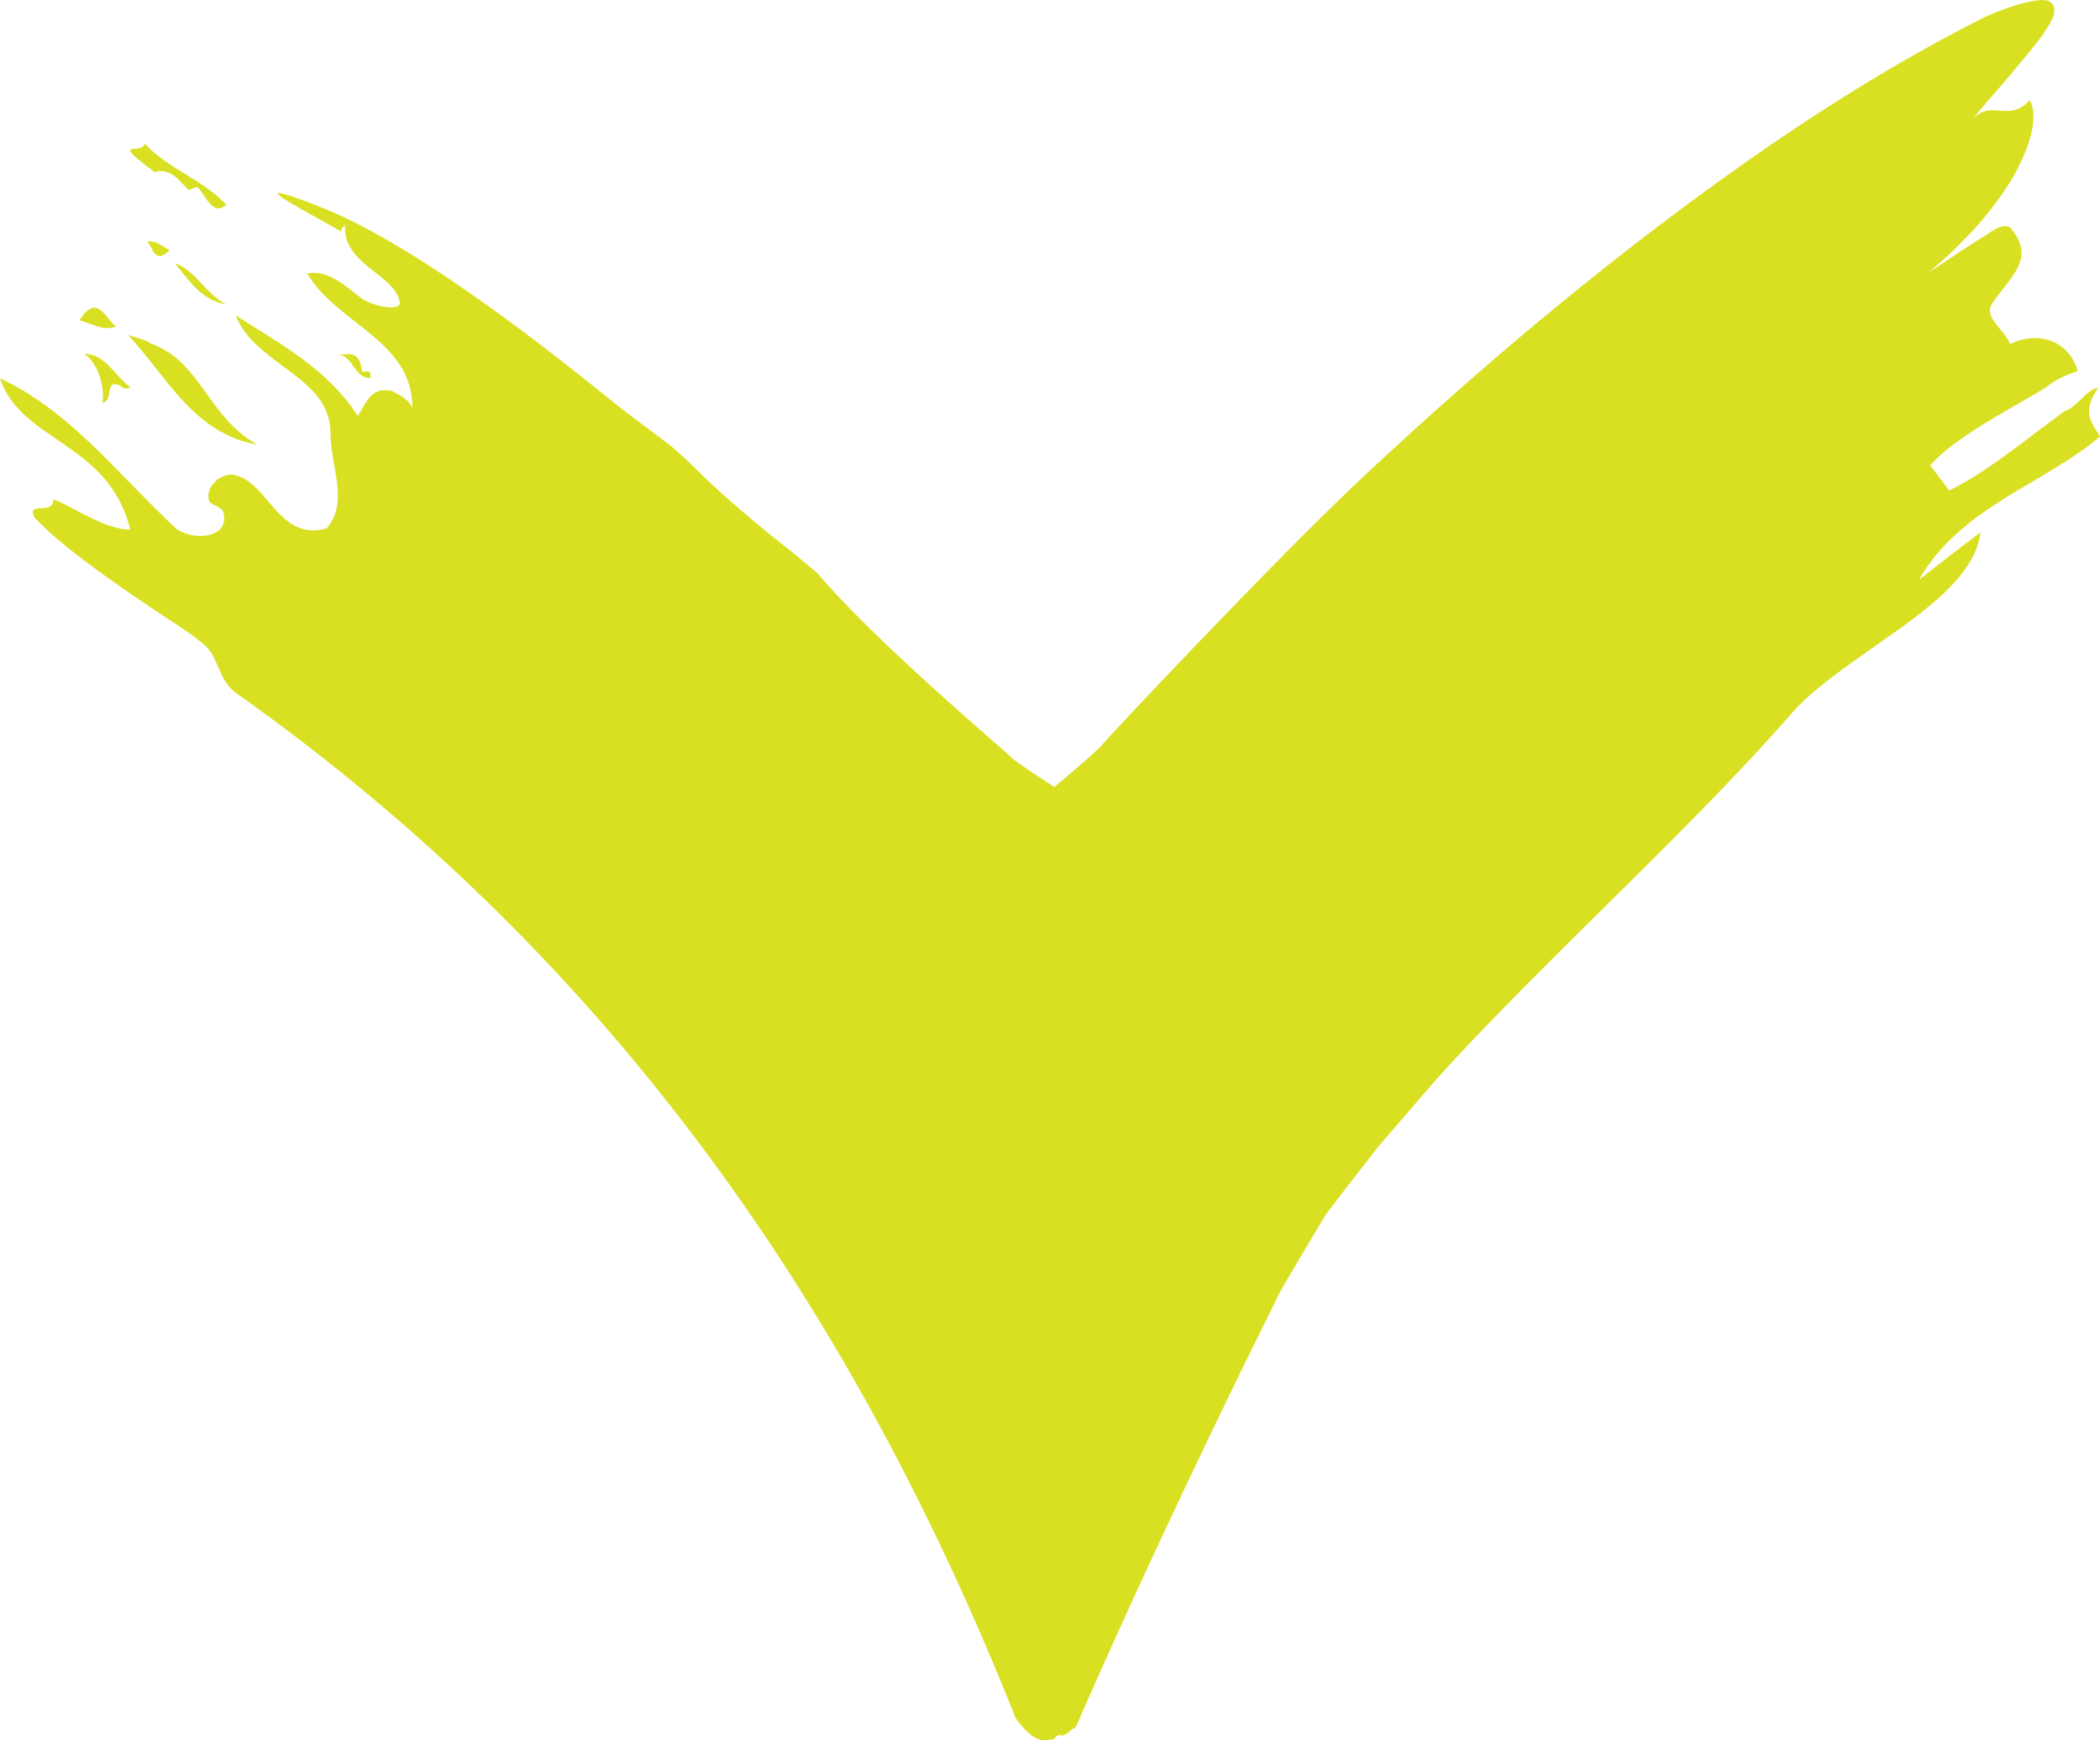 <?xml version="1.0" encoding="utf-8"?>
<!-- Generator: Adobe Illustrator 16.0.0, SVG Export Plug-In . SVG Version: 6.00 Build 0)  -->
<!DOCTYPE svg PUBLIC "-//W3C//DTD SVG 1.1//EN" "http://www.w3.org/Graphics/SVG/1.1/DTD/svg11.dtd">
<svg version="1.1" id="Ebene_1" xmlns="http://www.w3.org/2000/svg" xmlns:xlink="http://www.w3.org/1999/xlink" x="0px" y="0px"
	 width="35px" height="29px" viewBox="0 0 35 29" enable-background="new 0 0 35 29" xml:space="preserve">
<g>
	<path fill="#D9E021" d="M6.173,6.298c0.02-0.167-0.092-0.08-0.141-0.113c-0.03-0.339-0.225-0.3-0.418-0.26
		C5.872,5.871,5.892,6.312,6.173,6.298"/>
	<path fill="#D9E021" d="M2.91,4.38c0.102,0.124,0.195,0.252,0.302,0.367c0.146,0.156,0.314,0.282,0.556,0.326
		C3.395,4.863,3.273,4.52,2.91,4.38"/>
	<path fill="#D9E021" d="M2.455,4.024c0.098,0.11,0.128,0.396,0.371,0.142C2.707,4.109,2.606,4.003,2.455,4.024"/>
	<path fill="#D9E021" d="M1.403,5.895c0.21,0.14,0.344,0.498,0.308,0.828c0.156-0.08,0.076-0.248,0.17-0.319
		c0.153-0.02,0.153,0.119,0.293,0.05C1.895,6.245,1.754,5.895,1.403,5.895"/>
	<path fill="#D9E021" d="M3.129,3.173C3.113,3.178,3.096,3.182,3.08,3.181C3.08,3.181,3.114,3.182,3.129,3.173"/>
	<path fill="#D9E021" d="M2.58,2.869c0.269-0.091,0.434,0.183,0.555,0.285c0.004,0.01,0.001,0.016-0.006,0.019
		c0.056-0.018,0.111-0.057,0.165-0.055C3.429,3.264,3.556,3.616,3.772,3.41C3.571,3.198,3.33,3.05,3.091,2.902
		C2.85,2.754,2.609,2.605,2.407,2.389C2.399,2.598,1.777,2.279,2.58,2.869"/>
	<path fill="#D9E021" d="M34.82,6.896c-0.015-0.12,0.026-0.25,0.15-0.434c-0.193,0.021-0.343,0.322-0.571,0.395
		c-0.102,0.078-0.208,0.155-0.313,0.235c-0.106,0.079-0.216,0.16-0.322,0.243c-0.434,0.326-0.874,0.646-1.278,0.838l-0.317-0.419
		c0.304-0.335,0.78-0.628,1.258-0.905c0.12-0.071,0.239-0.137,0.356-0.206c0.118-0.066,0.232-0.134,0.341-0.205
		c0.128-0.104,0.278-0.179,0.504-0.255c-0.151-0.523-0.677-0.673-1.128-0.449c-0.075-0.224-0.451-0.448-0.3-0.673
		c0.3-0.45,0.752-0.75,0.3-1.273c-0.151-0.075-0.3,0.075-0.485,0.182c-0.101,0.063-0.202,0.127-0.301,0.193l-0.594,0.394
		c0.185-0.15,0.353-0.3,0.503-0.451c0.151-0.15,0.291-0.294,0.414-0.44c0.241-0.292,0.437-0.565,0.572-0.823
		c0.066-0.13,0.124-0.253,0.168-0.368c0.043-0.116,0.074-0.224,0.094-0.324c0.036-0.201,0.022-0.368-0.041-0.482
		c-0.374,0.402-0.639-0.057-0.995,0.358c0.067-0.078,0.133-0.156,0.2-0.232c0.064-0.079,0.131-0.157,0.2-0.233
		c0.135-0.154,0.264-0.305,0.382-0.45c0.031-0.037,0.06-0.073,0.088-0.106c0.03-0.036,0.059-0.071,0.087-0.104
		c0.057-0.067,0.111-0.133,0.158-0.196c0.097-0.126,0.174-0.239,0.227-0.338c0.025-0.049,0.047-0.095,0.055-0.135
		c0.008-0.037,0.008-0.072,0.004-0.1c-0.013-0.061-0.05-0.104-0.12-0.125c-0.083-0.016-0.206-0.003-0.378,0.041
		c-0.084,0.02-0.183,0.051-0.294,0.089c-0.055,0.02-0.114,0.041-0.174,0.064c-0.058,0.024-0.12,0.051-0.184,0.079
		c-1.075,0.54-2.033,1.116-2.95,1.715c-0.917,0.6-1.779,1.226-2.621,1.867c-1.68,1.283-3.253,2.642-4.773,4.06
		c-1.516,1.425-4.299,4.388-4.379,4.495c-0.073,0.096-0.79,0.696-0.79,0.696s-0.651-0.417-0.716-0.492
		c-0.065-0.075-2.282-1.937-3.244-3.083c-0.166-0.128-0.301-0.255-0.465-0.382c-0.371-0.289-0.723-0.584-1.074-0.896
		c-0.117-0.102-0.226-0.208-0.342-0.314c-0.182-0.185-0.362-0.357-0.559-0.523c-0.123-0.091-0.242-0.184-0.364-0.275
		c-0.122-0.092-0.242-0.183-0.364-0.273c-0.395-0.295-2.76-2.307-4.645-3.224C5.375,3.445,4.586,3.149,4.629,3.23
		s0.702,0.418,1.053,0.628c0-0.07,0.071-0.07,0.071-0.14C5.682,4.418,6.594,4.558,6.664,5.046c0,0.139-0.421,0.069-0.631-0.07
		c-0.28-0.209-0.562-0.489-0.913-0.419c0.492,0.838,1.754,1.117,1.754,2.235c-0.07-0.141-0.21-0.209-0.351-0.28
		c-0.351-0.07-0.42,0.209-0.56,0.419C5.472,6.165,4.699,5.745,3.928,5.256c0.293,0.756,1.364,0.98,1.55,1.72
		C5.498,7.049,5.508,7.13,5.507,7.214c0.01,0.541,0.242,1.009,0.048,1.42C5.527,8.691,5.491,8.75,5.444,8.806
		c-0.828,0.225-0.978-0.824-1.58-0.898c-0.226,0-0.451,0.225-0.376,0.448c0.076,0.075,0.15,0.075,0.226,0.15
		c0.15,0.449-0.452,0.524-0.768,0.311C2.885,8.761,2.824,8.704,2.764,8.646C1.867,7.781,1.119,6.827,0,6.304
		c0.348,1.061,1.814,1.061,2.171,2.521c-0.42,0-0.928-0.366-1.279-0.506c0,0.278-0.459,0.021-0.319,0.3
		c0.525,0.583,1.844,1.441,2.492,1.87c0.129,0.086,0.254,0.178,0.371,0.283c0.21,0.209,0.21,0.56,0.491,0.77
		c6.314,4.469,10.313,10.335,13.002,17.09c0.123,0.17,0.248,0.297,0.373,0.346c0.064,0.026,0.129,0.03,0.193,0.008
		c0.012,0.002,0.029,0.002,0.057-0.001c0.007-0.005,0.014-0.012,0.022-0.02c0.039-0.036,0.079-0.073,0.125-0.041
		c0.009-0.003,0.018-0.006,0.027-0.009c0.063-0.025,0.107-0.068,0.144-0.101c0.007-0.003,0.015-0.007,0.022-0.01
		c0.007-0.005,0.014-0.011,0.021-0.017c0.008-0.006,0.015-0.012,0.022-0.018c0.005-0.009,0.01-0.02,0.014-0.032
		c0.544-1.249,1.164-2.601,1.751-3.841c0.159-0.335,0.319-0.672,0.481-1.01c0.158-0.327,0.316-0.654,0.475-0.983
		c0.151-0.308,0.304-0.617,0.457-0.926c0.075-0.155,0.152-0.31,0.228-0.463c0.078-0.133,0.156-0.265,0.232-0.396
		c0.156-0.263,0.313-0.525,0.468-0.789c0.021-0.033,0.04-0.067,0.06-0.097l0.063-0.083l0.127-0.166l0.256-0.331l0.257-0.331
		l0.129-0.166c0.043-0.053,0.088-0.104,0.133-0.157c0.178-0.208,0.359-0.416,0.538-0.625l0.269-0.312l0.282-0.313l0.065-0.071
		l0.038-0.041l0.075-0.079l0.148-0.159c0.2-0.211,0.404-0.42,0.608-0.63c1.639-1.675,3.366-3.274,4.77-4.879
		c0.217-0.252,0.517-0.489,0.841-0.731c0.326-0.237,0.676-0.478,1.007-0.713c0.657-0.482,1.223-0.966,1.303-1.575l-0.515,0.391
		l-0.513,0.402c0.174-0.304,0.391-0.56,0.635-0.776c0.122-0.108,0.247-0.212,0.38-0.307c0.131-0.093,0.267-0.182,0.404-0.269
		c0.273-0.177,0.556-0.325,0.827-0.498c0.135-0.084,0.27-0.165,0.398-0.255C34.756,7.473,34.881,7.373,35,7.274
		C34.906,7.128,34.833,7.017,34.82,6.896"/>
	<path fill="#D9E021" d="M4.292,7.411C3.443,6.936,3.354,6.01,2.491,5.717c0.034-0.028-0.355-0.132-0.355-0.132
		c0.33,0.352,0.6,0.759,0.923,1.104C3.381,7.033,3.756,7.314,4.292,7.411"/>
	<path fill="#D9E021" d="M1.936,5.442C1.752,5.304,1.618,4.875,1.325,5.337C1.526,5.39,1.712,5.519,1.936,5.442"/>
	<path fill="#D9E021" d="M8.402,6.235c-0.601-0.403-0.718-1.12-1.329-1.369c0.024-0.024-0.199-0.181-0.199-0.181
		C7.108,4.983,7.3,5.33,7.528,5.622C7.757,5.915,8.022,6.154,8.402,6.235"/>
</g>
</svg>
